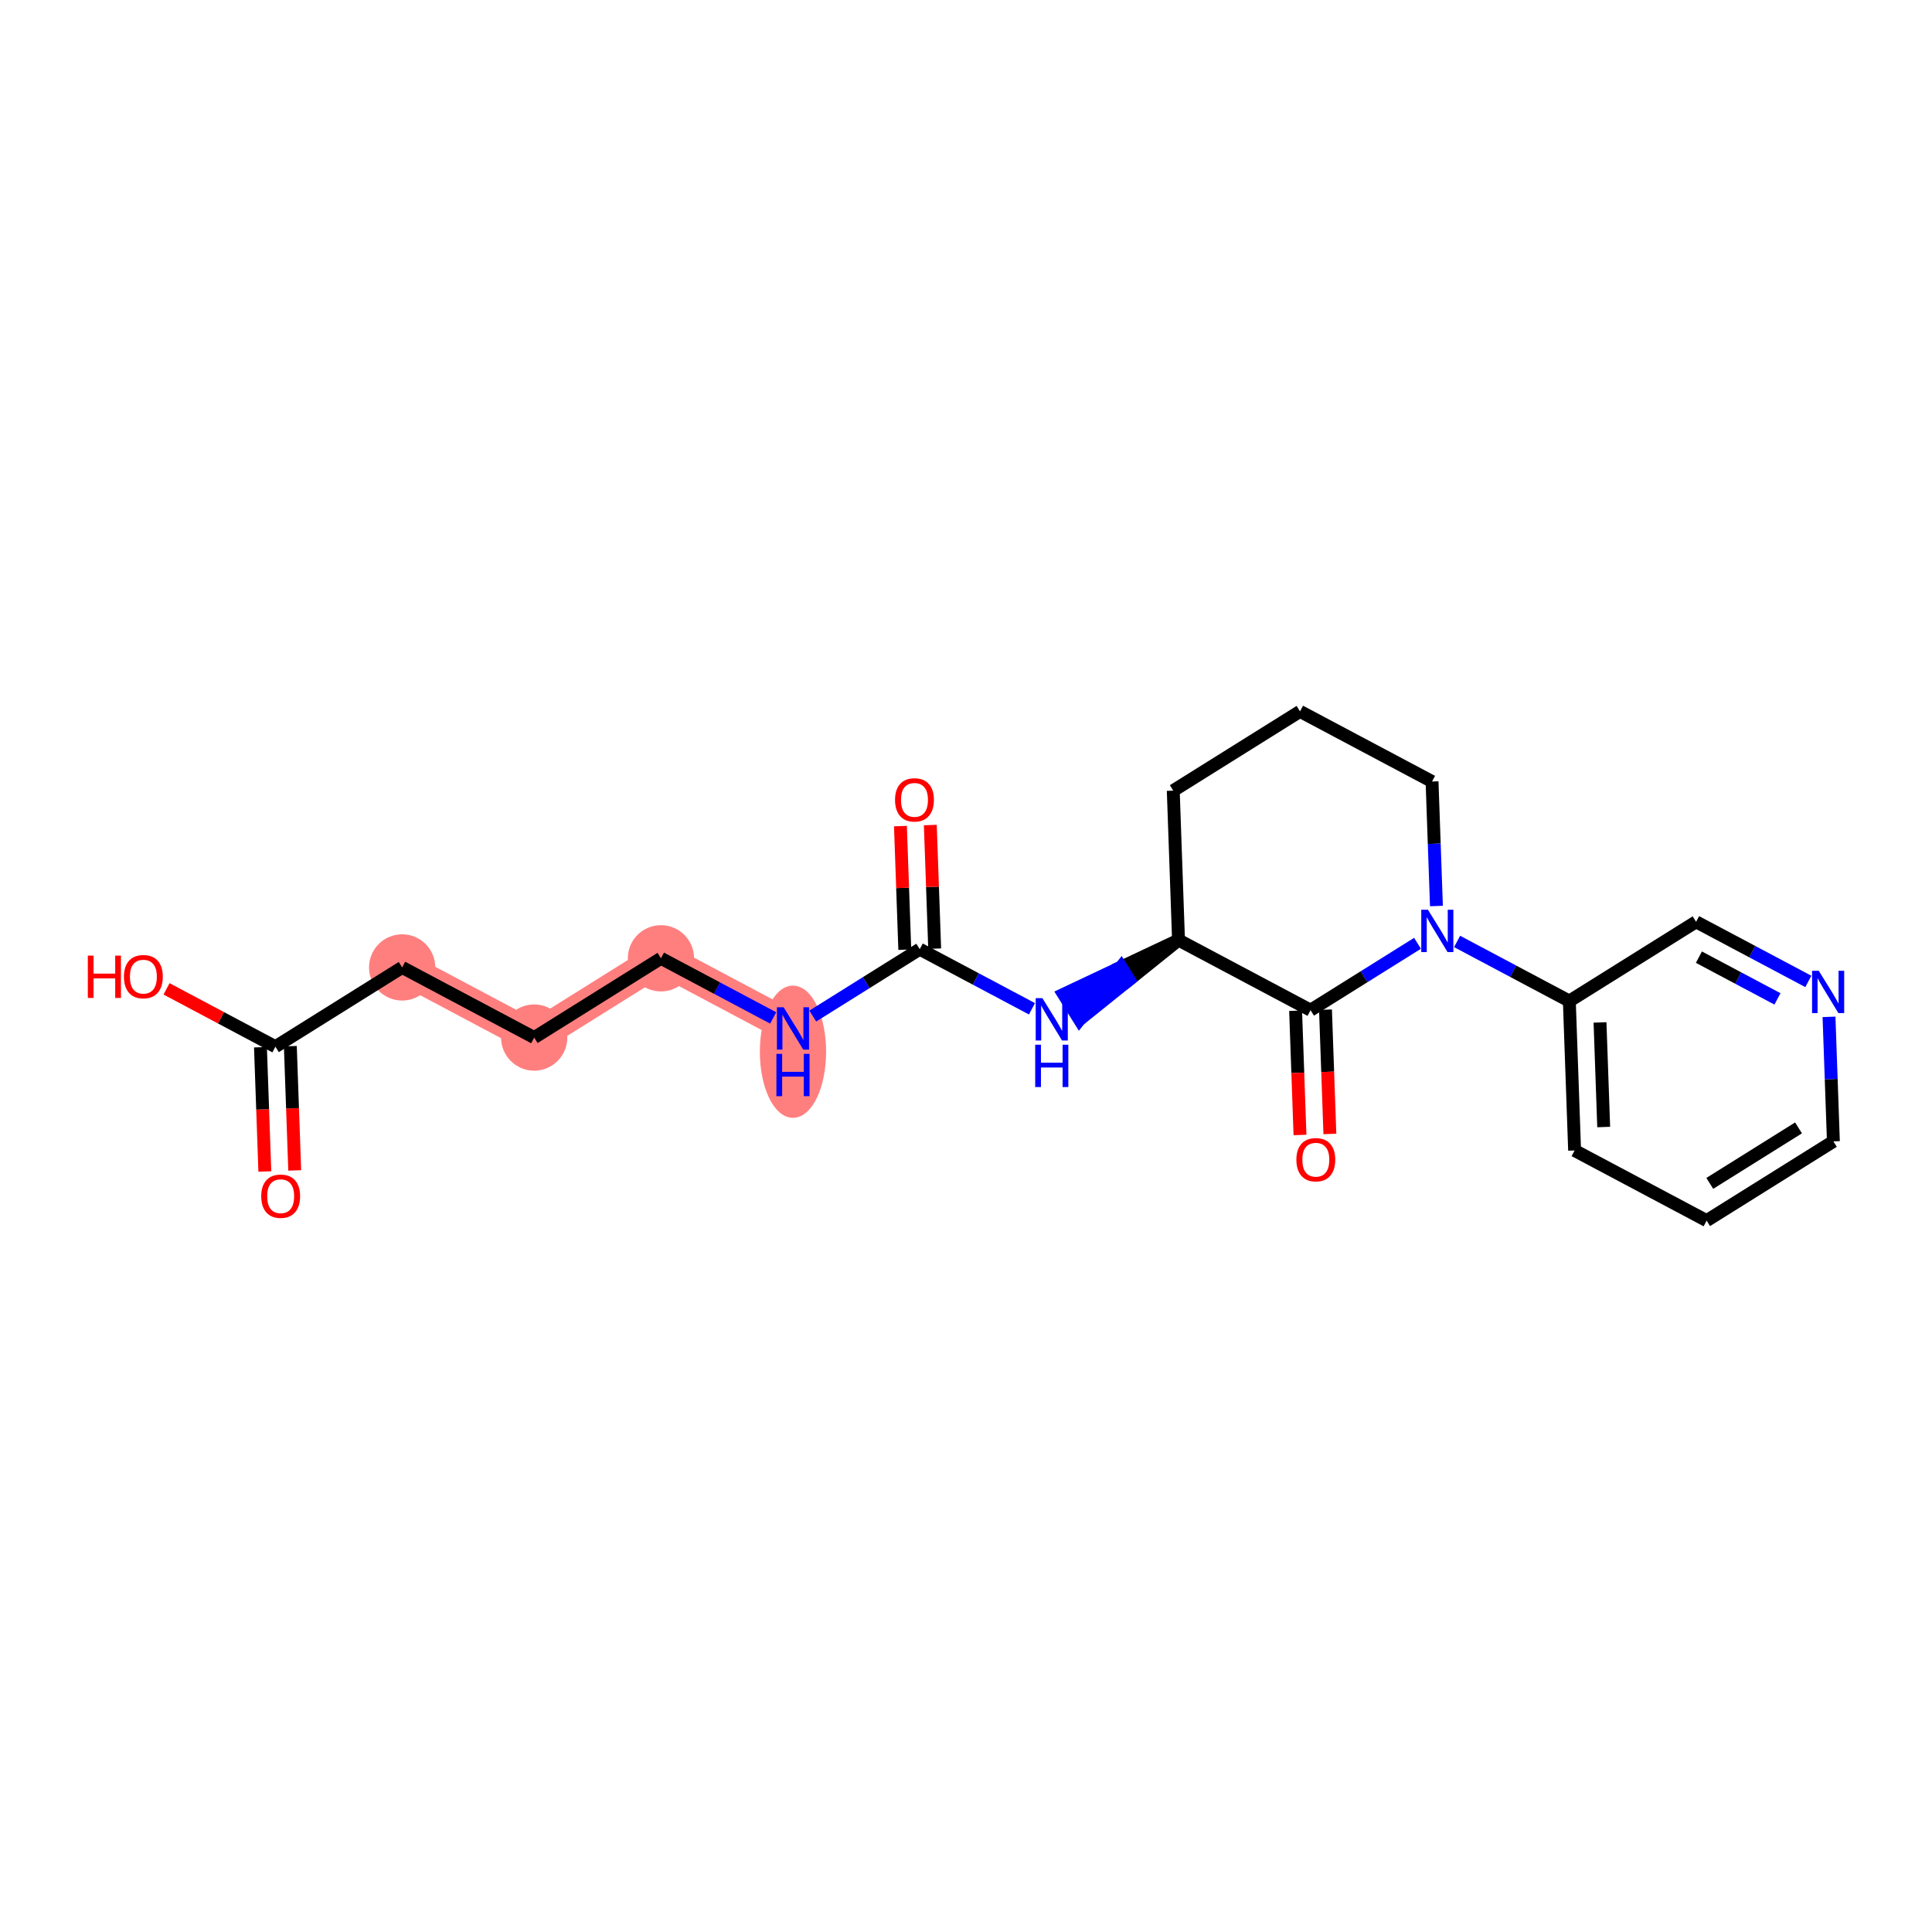 <?xml version='1.0' encoding='iso-8859-1'?>
<svg version='1.1' baseProfile='full'
              xmlns='http://www.w3.org/2000/svg'
                      xmlns:rdkit='http://www.rdkit.org/xml'
                      xmlns:xlink='http://www.w3.org/1999/xlink'
                  xml:space='preserve'
width='300px' height='300px' viewBox='0 0 300 300'>
<!-- END OF HEADER -->
<rect style='opacity:1.0;fill:#FFFFFF;stroke:none' width='300' height='300' x='0' y='0'> </rect>
<rect style='opacity:1.0;fill:#FFFFFF;stroke:none' width='300' height='300' x='0' y='0'> </rect>
<path d='M 62.447,150.221 L 82.948,161.113' style='fill:none;fill-rule:evenodd;stroke:#FF7F7F;stroke-width:5.0px;stroke-linecap:butt;stroke-linejoin:miter;stroke-opacity:1' />
<path d='M 82.948,161.113 L 102.632,148.804' style='fill:none;fill-rule:evenodd;stroke:#FF7F7F;stroke-width:5.0px;stroke-linecap:butt;stroke-linejoin:miter;stroke-opacity:1' />
<path d='M 102.632,148.804 L 123.133,159.696' style='fill:none;fill-rule:evenodd;stroke:#FF7F7F;stroke-width:5.0px;stroke-linecap:butt;stroke-linejoin:miter;stroke-opacity:1' />
<ellipse cx='62.447' cy='150.221' rx='4.643' ry='4.643'  style='fill:#FF7F7F;fill-rule:evenodd;stroke:#FF7F7F;stroke-width:1.0px;stroke-linecap:butt;stroke-linejoin:miter;stroke-opacity:1' />
<ellipse cx='82.948' cy='161.113' rx='4.643' ry='4.643'  style='fill:#FF7F7F;fill-rule:evenodd;stroke:#FF7F7F;stroke-width:1.0px;stroke-linecap:butt;stroke-linejoin:miter;stroke-opacity:1' />
<ellipse cx='102.632' cy='148.804' rx='4.643' ry='4.643'  style='fill:#FF7F7F;fill-rule:evenodd;stroke:#FF7F7F;stroke-width:1.0px;stroke-linecap:butt;stroke-linejoin:miter;stroke-opacity:1' />
<ellipse cx='123.133' cy='163.312' rx='4.643' ry='9.763'  style='fill:#FF7F7F;fill-rule:evenodd;stroke:#FF7F7F;stroke-width:1.0px;stroke-linecap:butt;stroke-linejoin:miter;stroke-opacity:1' />
<path class='bond-0 atom-0 atom-1' d='M 45.764,181.743 L 45.424,172.096' style='fill:none;fill-rule:evenodd;stroke:#FF0000;stroke-width:2.0px;stroke-linecap:butt;stroke-linejoin:miter;stroke-opacity:1' />
<path class='bond-0 atom-0 atom-1' d='M 45.424,172.096 L 45.084,162.448' style='fill:none;fill-rule:evenodd;stroke:#000000;stroke-width:2.0px;stroke-linecap:butt;stroke-linejoin:miter;stroke-opacity:1' />
<path class='bond-0 atom-0 atom-1' d='M 41.124,181.907 L 40.784,172.259' style='fill:none;fill-rule:evenodd;stroke:#FF0000;stroke-width:2.0px;stroke-linecap:butt;stroke-linejoin:miter;stroke-opacity:1' />
<path class='bond-0 atom-0 atom-1' d='M 40.784,172.259 L 40.444,162.611' style='fill:none;fill-rule:evenodd;stroke:#000000;stroke-width:2.0px;stroke-linecap:butt;stroke-linejoin:miter;stroke-opacity:1' />
<path class='bond-1 atom-1 atom-2' d='M 42.764,162.529 L 34.313,158.039' style='fill:none;fill-rule:evenodd;stroke:#000000;stroke-width:2.0px;stroke-linecap:butt;stroke-linejoin:miter;stroke-opacity:1' />
<path class='bond-1 atom-1 atom-2' d='M 34.313,158.039 L 25.861,153.549' style='fill:none;fill-rule:evenodd;stroke:#FF0000;stroke-width:2.0px;stroke-linecap:butt;stroke-linejoin:miter;stroke-opacity:1' />
<path class='bond-2 atom-1 atom-3' d='M 42.764,162.529 L 62.447,150.221' style='fill:none;fill-rule:evenodd;stroke:#000000;stroke-width:2.0px;stroke-linecap:butt;stroke-linejoin:miter;stroke-opacity:1' />
<path class='bond-3 atom-3 atom-4' d='M 62.447,150.221 L 82.948,161.113' style='fill:none;fill-rule:evenodd;stroke:#000000;stroke-width:2.0px;stroke-linecap:butt;stroke-linejoin:miter;stroke-opacity:1' />
<path class='bond-4 atom-4 atom-5' d='M 82.948,161.113 L 102.632,148.804' style='fill:none;fill-rule:evenodd;stroke:#000000;stroke-width:2.0px;stroke-linecap:butt;stroke-linejoin:miter;stroke-opacity:1' />
<path class='bond-5 atom-5 atom-6' d='M 102.632,148.804 L 111.345,153.434' style='fill:none;fill-rule:evenodd;stroke:#000000;stroke-width:2.0px;stroke-linecap:butt;stroke-linejoin:miter;stroke-opacity:1' />
<path class='bond-5 atom-5 atom-6' d='M 111.345,153.434 L 120.059,158.063' style='fill:none;fill-rule:evenodd;stroke:#0000FF;stroke-width:2.0px;stroke-linecap:butt;stroke-linejoin:miter;stroke-opacity:1' />
<path class='bond-6 atom-6 atom-7' d='M 126.207,157.774 L 134.511,152.581' style='fill:none;fill-rule:evenodd;stroke:#0000FF;stroke-width:2.0px;stroke-linecap:butt;stroke-linejoin:miter;stroke-opacity:1' />
<path class='bond-6 atom-6 atom-7' d='M 134.511,152.581 L 142.816,147.387' style='fill:none;fill-rule:evenodd;stroke:#000000;stroke-width:2.0px;stroke-linecap:butt;stroke-linejoin:miter;stroke-opacity:1' />
<path class='bond-7 atom-7 atom-8' d='M 145.136,147.306 L 144.798,137.709' style='fill:none;fill-rule:evenodd;stroke:#000000;stroke-width:2.0px;stroke-linecap:butt;stroke-linejoin:miter;stroke-opacity:1' />
<path class='bond-7 atom-7 atom-8' d='M 144.798,137.709 L 144.459,128.112' style='fill:none;fill-rule:evenodd;stroke:#FF0000;stroke-width:2.0px;stroke-linecap:butt;stroke-linejoin:miter;stroke-opacity:1' />
<path class='bond-7 atom-7 atom-8' d='M 140.496,147.469 L 140.158,137.872' style='fill:none;fill-rule:evenodd;stroke:#000000;stroke-width:2.0px;stroke-linecap:butt;stroke-linejoin:miter;stroke-opacity:1' />
<path class='bond-7 atom-7 atom-8' d='M 140.158,137.872 L 139.819,128.276' style='fill:none;fill-rule:evenodd;stroke:#FF0000;stroke-width:2.0px;stroke-linecap:butt;stroke-linejoin:miter;stroke-opacity:1' />
<path class='bond-8 atom-7 atom-9' d='M 142.816,147.387 L 151.53,152.017' style='fill:none;fill-rule:evenodd;stroke:#000000;stroke-width:2.0px;stroke-linecap:butt;stroke-linejoin:miter;stroke-opacity:1' />
<path class='bond-8 atom-7 atom-9' d='M 151.53,152.017 L 160.244,156.646' style='fill:none;fill-rule:evenodd;stroke:#0000FF;stroke-width:2.0px;stroke-linecap:butt;stroke-linejoin:miter;stroke-opacity:1' />
<path class='bond-9 atom-10 atom-9' d='M 183,145.971 L 174.08,150.18 L 175.311,152.148 Z' style='fill:#000000;fill-rule:evenodd;fill-opacity:1;stroke:#000000;stroke-width:2.0px;stroke-linecap:butt;stroke-linejoin:miter;stroke-opacity:1;' />
<path class='bond-9 atom-10 atom-9' d='M 174.08,150.18 L 167.622,158.326 L 165.16,154.389 Z' style='fill:#0000FF;fill-rule:evenodd;fill-opacity:1;stroke:#0000FF;stroke-width:2.0px;stroke-linecap:butt;stroke-linejoin:miter;stroke-opacity:1;' />
<path class='bond-9 atom-10 atom-9' d='M 174.08,150.18 L 175.311,152.148 L 167.622,158.326 Z' style='fill:#0000FF;fill-rule:evenodd;fill-opacity:1;stroke:#0000FF;stroke-width:2.0px;stroke-linecap:butt;stroke-linejoin:miter;stroke-opacity:1;' />
<path class='bond-10 atom-10 atom-11' d='M 183,145.971 L 182.183,122.77' style='fill:none;fill-rule:evenodd;stroke:#000000;stroke-width:2.0px;stroke-linecap:butt;stroke-linejoin:miter;stroke-opacity:1' />
<path class='bond-22 atom-21 atom-10' d='M 203.502,156.863 L 183,145.971' style='fill:none;fill-rule:evenodd;stroke:#000000;stroke-width:2.0px;stroke-linecap:butt;stroke-linejoin:miter;stroke-opacity:1' />
<path class='bond-11 atom-11 atom-12' d='M 182.183,122.77 L 201.866,110.462' style='fill:none;fill-rule:evenodd;stroke:#000000;stroke-width:2.0px;stroke-linecap:butt;stroke-linejoin:miter;stroke-opacity:1' />
<path class='bond-12 atom-12 atom-13' d='M 201.866,110.462 L 222.367,121.354' style='fill:none;fill-rule:evenodd;stroke:#000000;stroke-width:2.0px;stroke-linecap:butt;stroke-linejoin:miter;stroke-opacity:1' />
<path class='bond-13 atom-13 atom-14' d='M 222.367,121.354 L 222.708,131.02' style='fill:none;fill-rule:evenodd;stroke:#000000;stroke-width:2.0px;stroke-linecap:butt;stroke-linejoin:miter;stroke-opacity:1' />
<path class='bond-13 atom-13 atom-14' d='M 222.708,131.02 L 223.048,140.686' style='fill:none;fill-rule:evenodd;stroke:#0000FF;stroke-width:2.0px;stroke-linecap:butt;stroke-linejoin:miter;stroke-opacity:1' />
<path class='bond-14 atom-14 atom-15' d='M 226.258,146.187 L 234.972,150.816' style='fill:none;fill-rule:evenodd;stroke:#0000FF;stroke-width:2.0px;stroke-linecap:butt;stroke-linejoin:miter;stroke-opacity:1' />
<path class='bond-14 atom-14 atom-15' d='M 234.972,150.816 L 243.686,155.446' style='fill:none;fill-rule:evenodd;stroke:#000000;stroke-width:2.0px;stroke-linecap:butt;stroke-linejoin:miter;stroke-opacity:1' />
<path class='bond-20 atom-14 atom-21' d='M 220.111,146.476 L 211.806,151.669' style='fill:none;fill-rule:evenodd;stroke:#0000FF;stroke-width:2.0px;stroke-linecap:butt;stroke-linejoin:miter;stroke-opacity:1' />
<path class='bond-20 atom-14 atom-21' d='M 211.806,151.669 L 203.502,156.863' style='fill:none;fill-rule:evenodd;stroke:#000000;stroke-width:2.0px;stroke-linecap:butt;stroke-linejoin:miter;stroke-opacity:1' />
<path class='bond-15 atom-15 atom-16' d='M 243.686,155.446 L 244.504,178.646' style='fill:none;fill-rule:evenodd;stroke:#000000;stroke-width:2.0px;stroke-linecap:butt;stroke-linejoin:miter;stroke-opacity:1' />
<path class='bond-15 atom-15 atom-16' d='M 248.449,158.762 L 249.021,175.003' style='fill:none;fill-rule:evenodd;stroke:#000000;stroke-width:2.0px;stroke-linecap:butt;stroke-linejoin:miter;stroke-opacity:1' />
<path class='bond-23 atom-20 atom-15' d='M 263.369,143.137 L 243.686,155.446' style='fill:none;fill-rule:evenodd;stroke:#000000;stroke-width:2.0px;stroke-linecap:butt;stroke-linejoin:miter;stroke-opacity:1' />
<path class='bond-16 atom-16 atom-17' d='M 244.504,178.646 L 265.005,189.538' style='fill:none;fill-rule:evenodd;stroke:#000000;stroke-width:2.0px;stroke-linecap:butt;stroke-linejoin:miter;stroke-opacity:1' />
<path class='bond-17 atom-17 atom-18' d='M 265.005,189.538 L 284.688,177.23' style='fill:none;fill-rule:evenodd;stroke:#000000;stroke-width:2.0px;stroke-linecap:butt;stroke-linejoin:miter;stroke-opacity:1' />
<path class='bond-17 atom-17 atom-18' d='M 265.496,183.755 L 279.274,175.139' style='fill:none;fill-rule:evenodd;stroke:#000000;stroke-width:2.0px;stroke-linecap:butt;stroke-linejoin:miter;stroke-opacity:1' />
<path class='bond-18 atom-18 atom-19' d='M 284.688,177.23 L 284.348,167.563' style='fill:none;fill-rule:evenodd;stroke:#000000;stroke-width:2.0px;stroke-linecap:butt;stroke-linejoin:miter;stroke-opacity:1' />
<path class='bond-18 atom-18 atom-19' d='M 284.348,167.563 L 284.007,157.897' style='fill:none;fill-rule:evenodd;stroke:#0000FF;stroke-width:2.0px;stroke-linecap:butt;stroke-linejoin:miter;stroke-opacity:1' />
<path class='bond-19 atom-19 atom-20' d='M 280.797,152.396 L 272.083,147.767' style='fill:none;fill-rule:evenodd;stroke:#0000FF;stroke-width:2.0px;stroke-linecap:butt;stroke-linejoin:miter;stroke-opacity:1' />
<path class='bond-19 atom-19 atom-20' d='M 272.083,147.767 L 263.369,143.137' style='fill:none;fill-rule:evenodd;stroke:#000000;stroke-width:2.0px;stroke-linecap:butt;stroke-linejoin:miter;stroke-opacity:1' />
<path class='bond-19 atom-19 atom-20' d='M 276.004,155.108 L 269.905,151.867' style='fill:none;fill-rule:evenodd;stroke:#0000FF;stroke-width:2.0px;stroke-linecap:butt;stroke-linejoin:miter;stroke-opacity:1' />
<path class='bond-19 atom-19 atom-20' d='M 269.905,151.867 L 263.805,148.626' style='fill:none;fill-rule:evenodd;stroke:#000000;stroke-width:2.0px;stroke-linecap:butt;stroke-linejoin:miter;stroke-opacity:1' />
<path class='bond-21 atom-21 atom-22' d='M 201.182,156.944 L 201.522,166.592' style='fill:none;fill-rule:evenodd;stroke:#000000;stroke-width:2.0px;stroke-linecap:butt;stroke-linejoin:miter;stroke-opacity:1' />
<path class='bond-21 atom-21 atom-22' d='M 201.522,166.592 L 201.862,176.24' style='fill:none;fill-rule:evenodd;stroke:#FF0000;stroke-width:2.0px;stroke-linecap:butt;stroke-linejoin:miter;stroke-opacity:1' />
<path class='bond-21 atom-21 atom-22' d='M 205.822,156.781 L 206.162,166.429' style='fill:none;fill-rule:evenodd;stroke:#000000;stroke-width:2.0px;stroke-linecap:butt;stroke-linejoin:miter;stroke-opacity:1' />
<path class='bond-21 atom-21 atom-22' d='M 206.162,166.429 L 206.502,176.077' style='fill:none;fill-rule:evenodd;stroke:#FF0000;stroke-width:2.0px;stroke-linecap:butt;stroke-linejoin:miter;stroke-opacity:1' />
<path  class='atom-0' d='M 40.564 185.749
Q 40.564 184.17, 41.344 183.288
Q 42.124 182.406, 43.582 182.406
Q 45.04 182.406, 45.82 183.288
Q 46.6 184.17, 46.6 185.749
Q 46.6 187.346, 45.811 188.256
Q 45.021 189.156, 43.582 189.156
Q 42.133 189.156, 41.344 188.256
Q 40.564 187.355, 40.564 185.749
M 43.582 188.414
Q 44.585 188.414, 45.124 187.745
Q 45.671 187.067, 45.671 185.749
Q 45.671 184.458, 45.124 183.808
Q 44.585 183.148, 43.582 183.148
Q 42.579 183.148, 42.031 183.798
Q 41.493 184.448, 41.493 185.749
Q 41.493 187.076, 42.031 187.745
Q 42.579 188.414, 43.582 188.414
' fill='#FF0000'/>
<path  class='atom-2' d='M 13.636 148.388
L 14.528 148.388
L 14.528 151.183
L 17.889 151.183
L 17.889 148.388
L 18.781 148.388
L 18.781 154.962
L 17.889 154.962
L 17.889 151.925
L 14.528 151.925
L 14.528 154.962
L 13.636 154.962
L 13.636 148.388
' fill='#FF0000'/>
<path  class='atom-2' d='M 19.245 151.656
Q 19.245 150.078, 20.025 149.195
Q 20.805 148.313, 22.263 148.313
Q 23.721 148.313, 24.501 149.195
Q 25.281 150.078, 25.281 151.656
Q 25.281 153.253, 24.492 154.163
Q 23.702 155.064, 22.263 155.064
Q 20.814 155.064, 20.025 154.163
Q 19.245 153.263, 19.245 151.656
M 22.263 154.321
Q 23.266 154.321, 23.805 153.653
Q 24.352 152.975, 24.352 151.656
Q 24.352 150.365, 23.805 149.715
Q 23.266 149.056, 22.263 149.056
Q 21.26 149.056, 20.712 149.706
Q 20.174 150.356, 20.174 151.656
Q 20.174 152.984, 20.712 153.653
Q 21.26 154.321, 22.263 154.321
' fill='#FF0000'/>
<path  class='atom-6' d='M 121.68 156.409
L 123.834 159.891
Q 124.048 160.235, 124.391 160.857
Q 124.735 161.479, 124.753 161.516
L 124.753 156.409
L 125.626 156.409
L 125.626 162.983
L 124.725 162.983
L 122.413 159.176
Q 122.144 158.73, 121.856 158.22
Q 121.577 157.709, 121.494 157.551
L 121.494 162.983
L 120.64 162.983
L 120.64 156.409
L 121.68 156.409
' fill='#0000FF'/>
<path  class='atom-6' d='M 120.561 163.641
L 121.452 163.641
L 121.452 166.436
L 124.814 166.436
L 124.814 163.641
L 125.705 163.641
L 125.705 170.215
L 124.814 170.215
L 124.814 167.179
L 121.452 167.179
L 121.452 170.215
L 120.561 170.215
L 120.561 163.641
' fill='#0000FF'/>
<path  class='atom-8' d='M 138.98 124.206
Q 138.98 122.627, 139.76 121.745
Q 140.54 120.863, 141.998 120.863
Q 143.456 120.863, 144.236 121.745
Q 145.016 122.627, 145.016 124.206
Q 145.016 125.803, 144.227 126.713
Q 143.437 127.614, 141.998 127.614
Q 140.55 127.614, 139.76 126.713
Q 138.98 125.812, 138.98 124.206
M 141.998 126.871
Q 143.001 126.871, 143.54 126.202
Q 144.088 125.524, 144.088 124.206
Q 144.088 122.915, 143.54 122.265
Q 143.001 121.606, 141.998 121.606
Q 140.995 121.606, 140.447 122.256
Q 139.909 122.906, 139.909 124.206
Q 139.909 125.533, 140.447 126.202
Q 140.995 126.871, 141.998 126.871
' fill='#FF0000'/>
<path  class='atom-9' d='M 161.864 154.992
L 164.018 158.474
Q 164.232 158.818, 164.576 159.44
Q 164.919 160.062, 164.938 160.099
L 164.938 154.992
L 165.811 154.992
L 165.811 161.567
L 164.91 161.567
L 162.598 157.759
Q 162.328 157.314, 162.04 156.803
Q 161.762 156.292, 161.678 156.134
L 161.678 161.567
L 160.824 161.567
L 160.824 154.992
L 161.864 154.992
' fill='#0000FF'/>
<path  class='atom-9' d='M 160.745 162.224
L 161.637 162.224
L 161.637 165.019
L 164.998 165.019
L 164.998 162.224
L 165.889 162.224
L 165.889 168.798
L 164.998 168.798
L 164.998 165.762
L 161.637 165.762
L 161.637 168.798
L 160.745 168.798
L 160.745 162.224
' fill='#0000FF'/>
<path  class='atom-14' d='M 221.732 141.267
L 223.886 144.749
Q 224.1 145.093, 224.443 145.715
Q 224.787 146.337, 224.805 146.374
L 224.805 141.267
L 225.678 141.267
L 225.678 147.841
L 224.777 147.841
L 222.465 144.034
Q 222.196 143.588, 221.908 143.078
Q 221.629 142.567, 221.546 142.409
L 221.546 147.841
L 220.692 147.841
L 220.692 141.267
L 221.732 141.267
' fill='#0000FF'/>
<path  class='atom-19' d='M 282.417 150.742
L 284.571 154.224
Q 284.785 154.568, 285.129 155.19
Q 285.472 155.812, 285.491 155.849
L 285.491 150.742
L 286.364 150.742
L 286.364 157.316
L 285.463 157.316
L 283.151 153.509
Q 282.881 153.063, 282.594 152.553
Q 282.315 152.042, 282.231 151.884
L 282.231 157.316
L 281.377 157.316
L 281.377 150.742
L 282.417 150.742
' fill='#0000FF'/>
<path  class='atom-22' d='M 201.302 180.082
Q 201.302 178.503, 202.082 177.621
Q 202.862 176.739, 204.32 176.739
Q 205.777 176.739, 206.557 177.621
Q 207.337 178.503, 207.337 180.082
Q 207.337 181.679, 206.548 182.589
Q 205.759 183.49, 204.32 183.49
Q 202.871 183.49, 202.082 182.589
Q 201.302 181.688, 201.302 180.082
M 204.32 182.747
Q 205.322 182.747, 205.861 182.078
Q 206.409 181.4, 206.409 180.082
Q 206.409 178.791, 205.861 178.141
Q 205.322 177.482, 204.32 177.482
Q 203.317 177.482, 202.769 178.132
Q 202.23 178.782, 202.23 180.082
Q 202.23 181.41, 202.769 182.078
Q 203.317 182.747, 204.32 182.747
' fill='#FF0000'/>
</svg>

